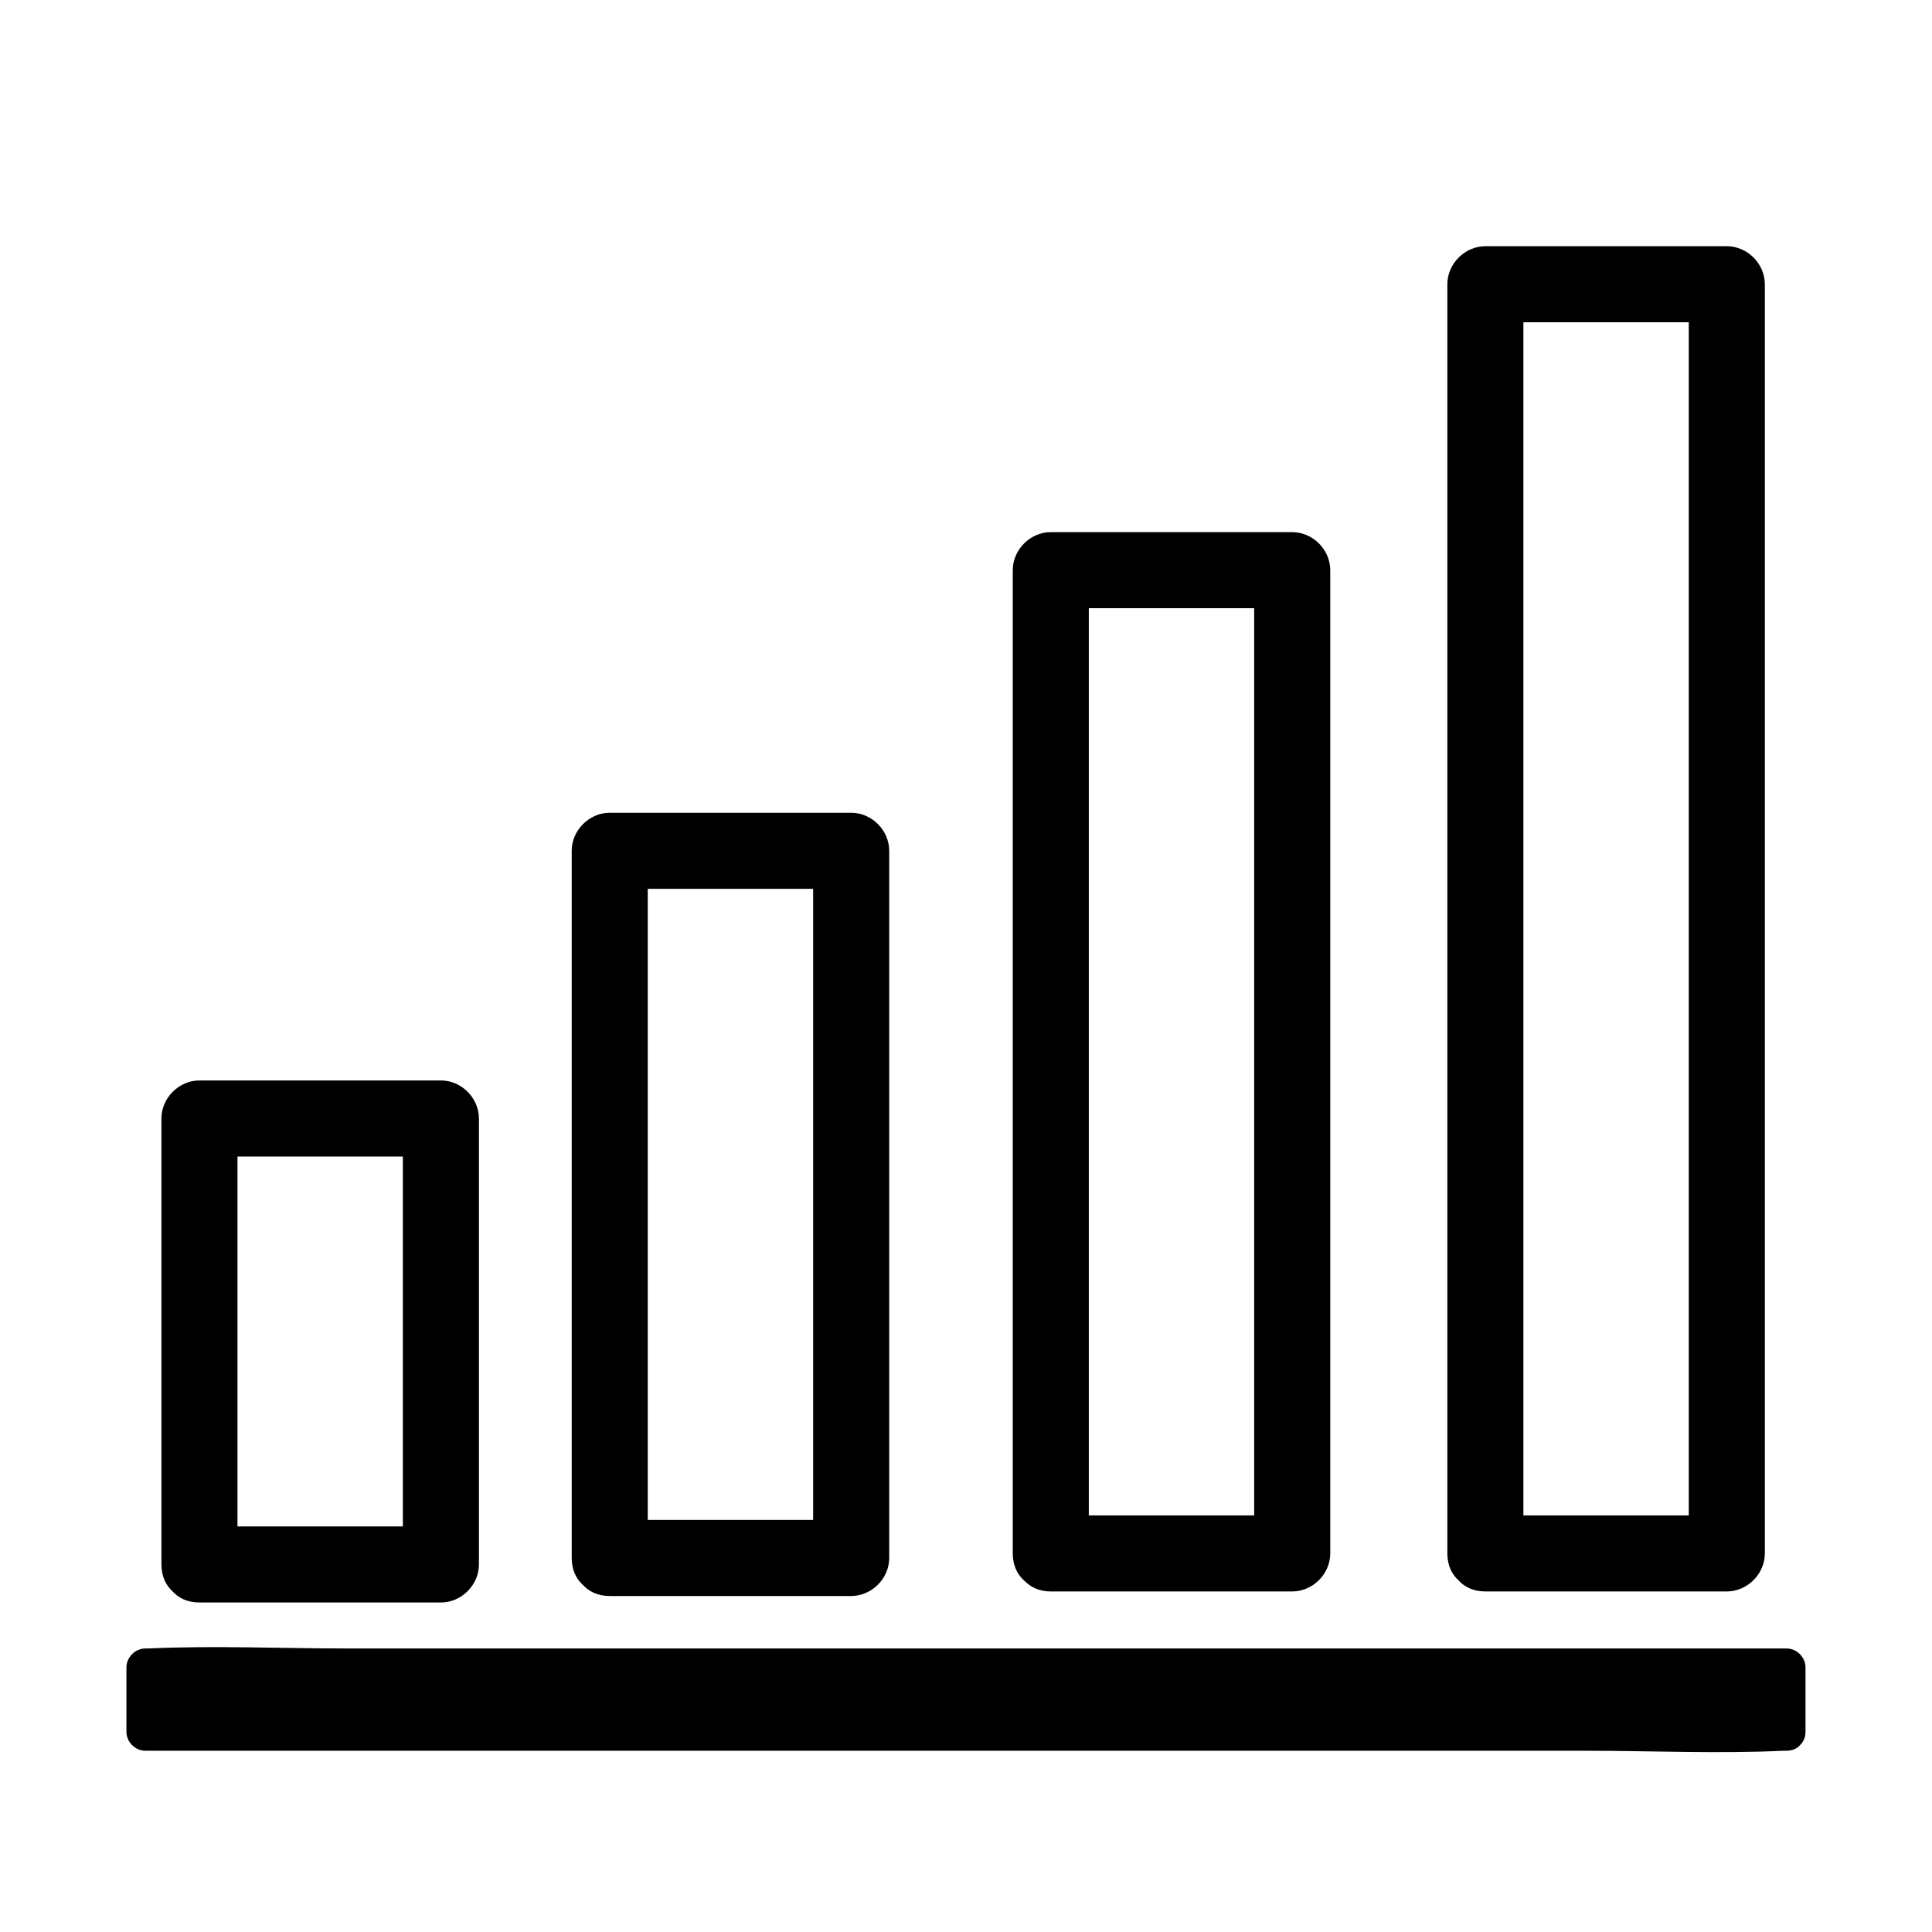 <?xml version="1.0" encoding="UTF-8"?>
<!-- Uploaded to: ICON Repo, www.svgrepo.com, Generator: ICON Repo Mixer Tools -->
<svg fill="#000000" width="800px" height="800px" version="1.1" viewBox="144 144 512 512" xmlns="http://www.w3.org/2000/svg">
 <g>
  <path d="m182.55 585.9h434.99v17.027h-434.99z"/>
  <path d="m617.44 597.89h-43.227-103.89-125.65-108.62-35.668c-5.34 0-11.789-0.906-17.129 0h-0.707c1.715 1.715 3.324 3.324 5.039 5.039v-17.027l-5.039 5.039h43.227 103.89 125.65 108.62 35.668c5.34 0 11.789 0.906 17.129 0h0.707c-1.715-1.715-3.324-3.324-5.039-5.039v17.027c0 6.449 10.078 6.449 10.078 0v-17.027c0-2.719-2.316-5.039-5.039-5.039h-43.227-103.89-125.65-108.62c-17.531 0-35.266-0.805-52.801 0h-0.707c-2.719 0-5.039 2.316-5.039 5.039v17.027c0 2.719 2.316 5.039 5.039 5.039h43.227 103.89 125.65 108.62c17.531 0 35.266 0.805 52.801 0h0.707c6.551 0 6.551-10.078 0-10.078z"/>
  <path d="m537.64 565.75h63.984c5.441 0 10.078-4.637 10.078-10.078v-114.16-180.67-41.516c0-5.441-4.637-10.078-10.078-10.078h-63.984c-5.441 0-10.078 4.637-10.078 10.078v114.16 180.67 41.516c0 13 20.152 13 20.152 0v-114.16-180.67-41.516l-10.078 10.078h63.984l-10.078-10.078v114.16 180.67 41.516l10.078-10.078h-63.984c-12.996 0.004-12.996 20.156 0.004 20.156z"/>
  <path d="m422.47 565.75h63.984c5.441 0 10.078-4.637 10.078-10.078v-88.168-140.36-32.043c0-5.441-4.637-10.078-10.078-10.078h-63.984c-5.441 0-10.078 4.637-10.078 10.078v88.168 140.36 32.043c0 13 20.152 13 20.152 0v-88.168-140.36-32.043l-10.078 10.078h63.984l-10.078-10.078v88.168 140.36 32.043c3.324-3.324 6.75-6.75 10.078-10.078h-63.984c-12.895 0.004-12.895 20.156 0.004 20.156z"/>
  <path d="m305.59 566.96h63.984c5.441 0 10.078-4.637 10.078-10.078v-63.078-101.16-23.176c0-5.441-4.637-10.078-10.078-10.078h-63.984c-5.441 0-10.078 4.637-10.078 10.078v63.078 101.16 23.176c0 13 20.152 13 20.152 0v-63.078-101.16-23.176l-10.078 10.078h63.984c-3.324-3.324-6.75-6.75-10.078-10.078v63.078 101.16 23.176c3.324-3.324 6.75-6.75 10.078-10.078h-63.984c-12.895 0.004-12.996 20.156 0.004 20.156z"/>
  <path d="m196.86 568.68h63.984c5.441 0 10.078-4.637 10.078-10.078v-103.38-14.812c0-5.441-4.637-10.078-10.078-10.078h-63.984c-5.441 0-10.078 4.637-10.078 10.078v103.38 14.812c0 13 20.152 13 20.152 0v-103.38-14.812c-3.324 3.324-6.75 6.75-10.078 10.078h63.984l-10.078-10.078v103.38 14.812c3.324-3.324 6.75-6.75 10.078-10.078h-63.984c-12.996 0.004-12.996 20.156 0.004 20.156z"/>
 </g>
</svg>